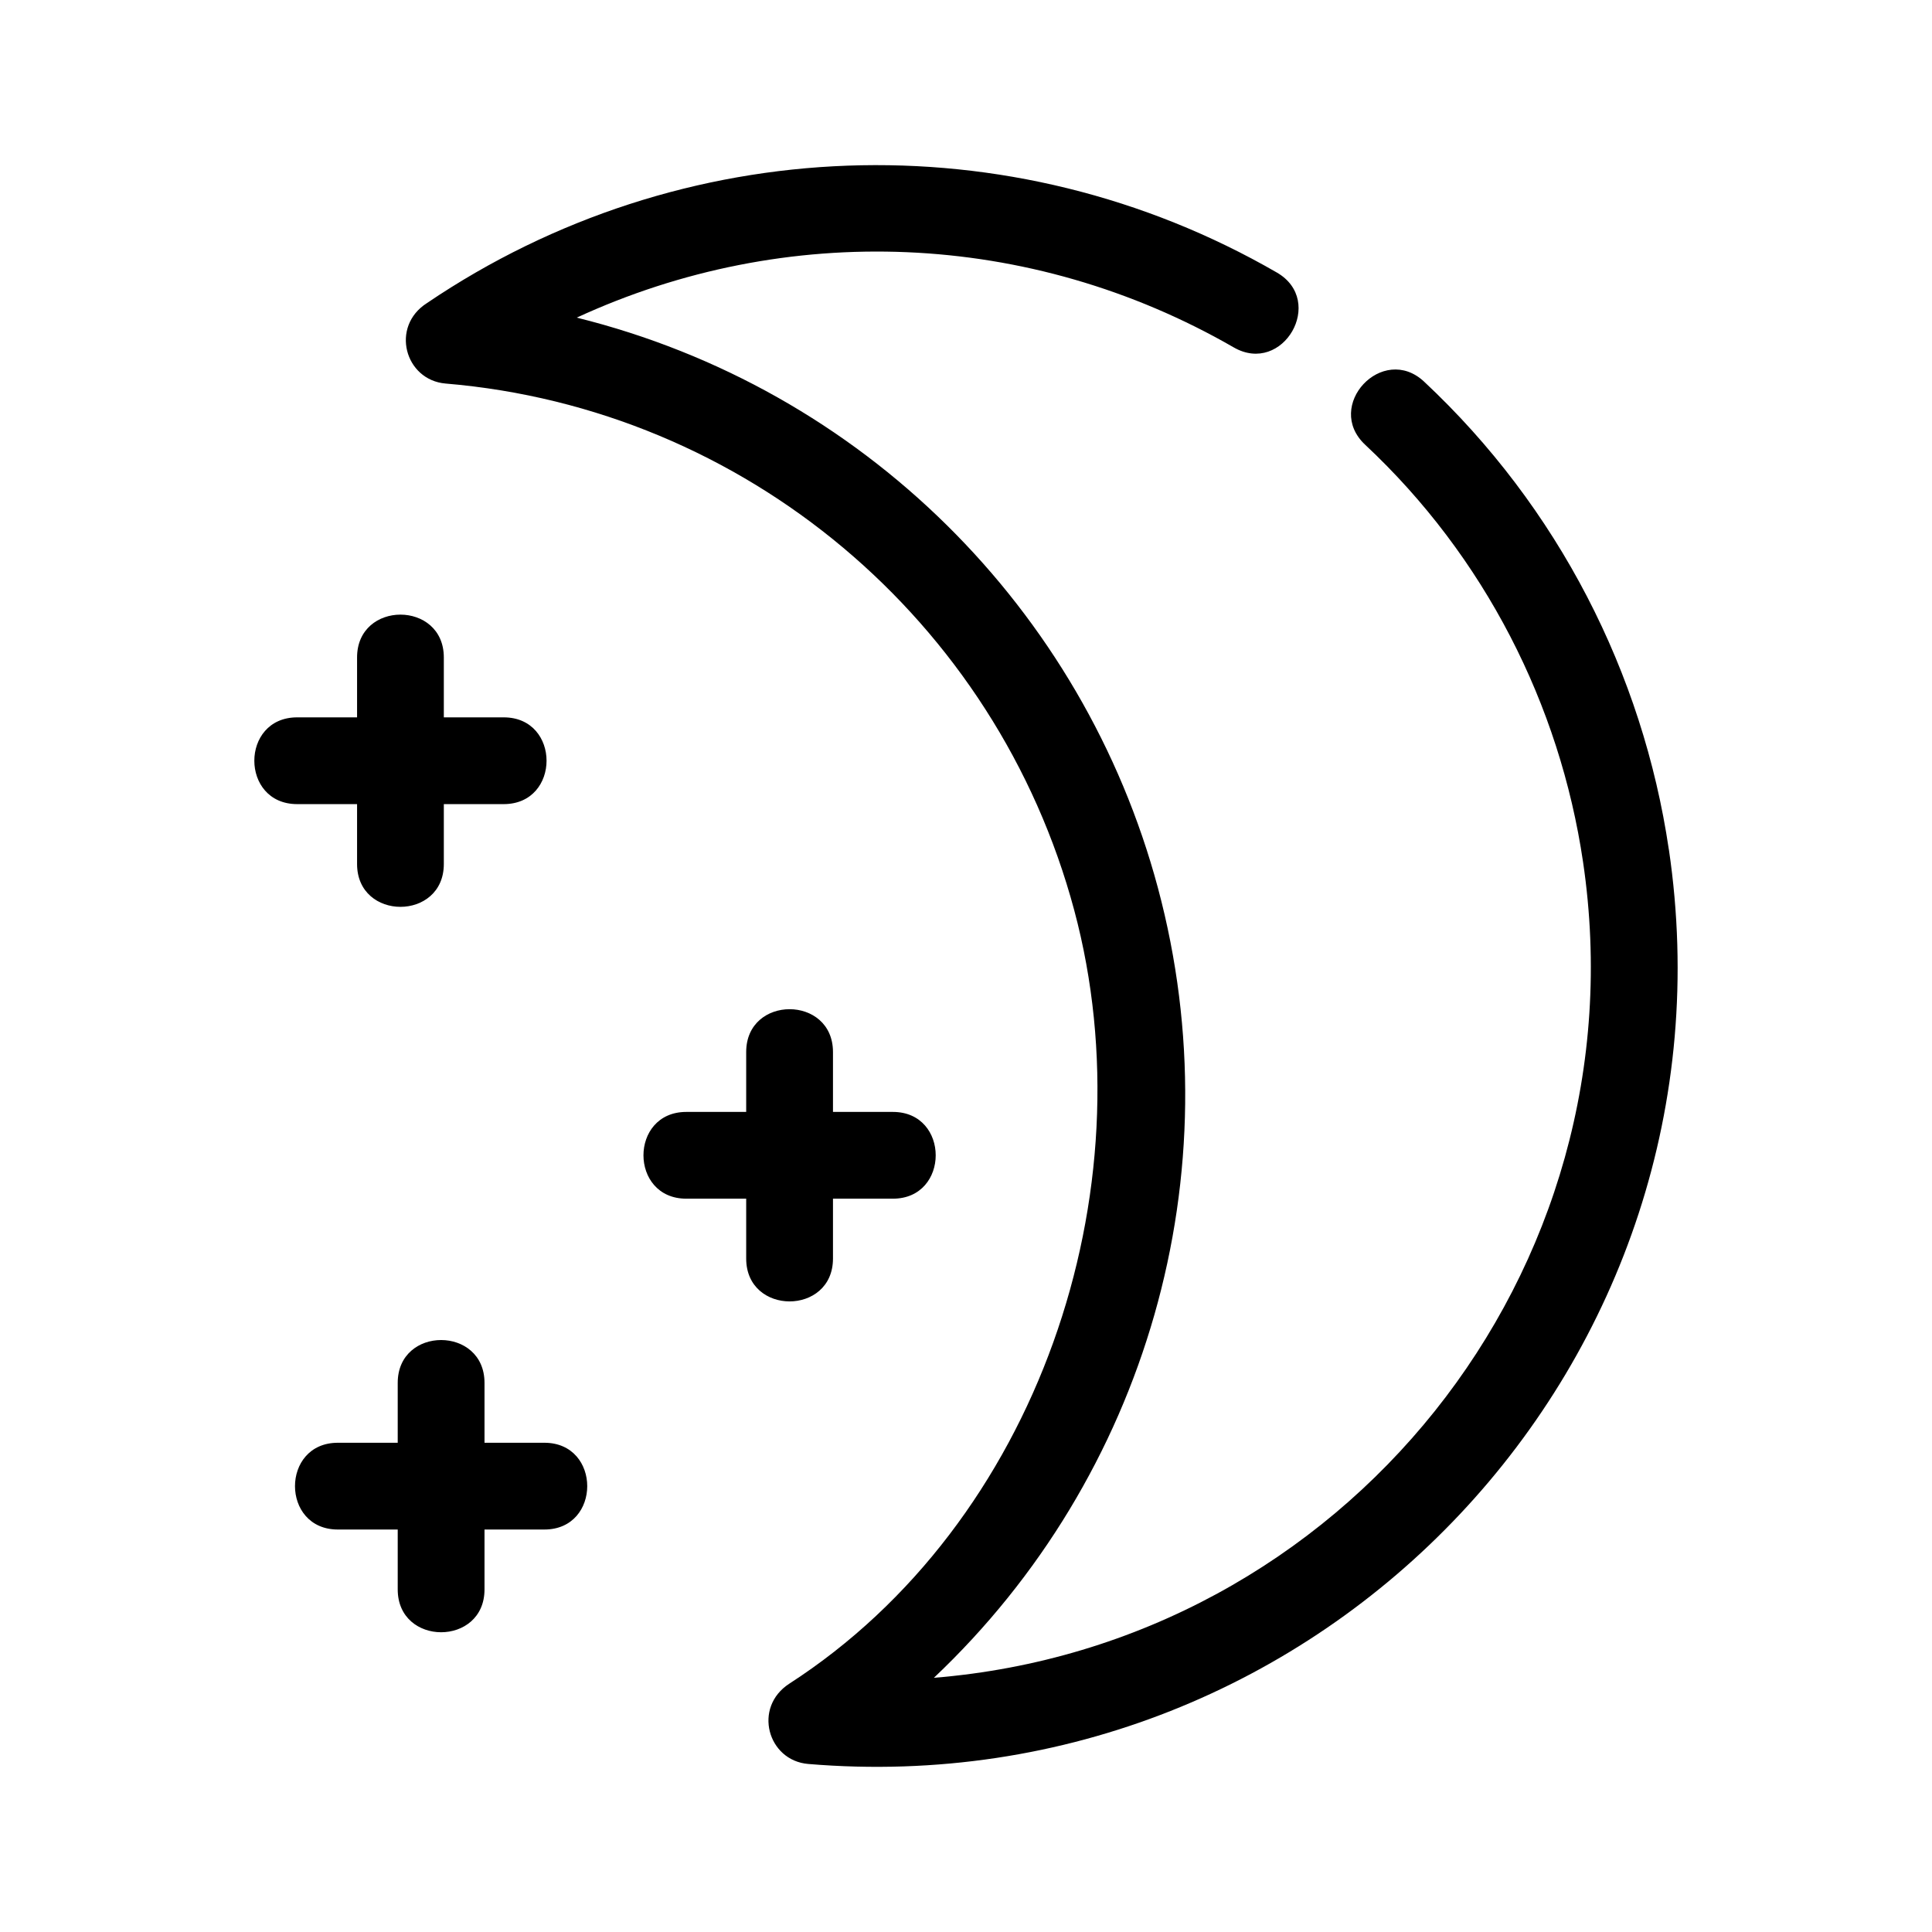 <?xml version="1.0" encoding="UTF-8"?>
<!-- Uploaded to: SVG Repo, www.svgrepo.com, Generator: SVG Repo Mixer Tools -->
<svg fill="#000000" width="800px" height="800px" version="1.1" viewBox="144 144 512 512" xmlns="http://www.w3.org/2000/svg">
 <path d="m586.26 369.06c20.02 135.25-91.621 253.83-228.07 242.41-10.77-0.898-14.723-15.012-5.004-21.285 65.859-42.523 95.488-130.36 75.5-204.95-20.578-76.809-87.27-132.96-166.59-139.59-10.816-0.91-14.727-15.109-4.934-21.332 67.371-45.621 154.74-48.781 225.2-8.098 13.078 7.535 1.637 27.359-11.406 19.852-54.145-31.188-118.71-33.461-174.11-7.891 75.816 18.805 134.26 77.363 154.02 151.14 20.32 75.832-3.039 156.05-59.375 209.32 108.53-8.801 188.11-107.59 172.03-216.24-6.16-41.637-26.051-80.898-57.746-110.54-10.996-10.293 4.637-26.996 15.633-16.711 35.609 33.316 57.945 77.328 64.844 123.93zm-308.77-34.953c15.137 0 15.137 22.992 0 22.992h-15.871v15.871c0 15.137-22.992 15.137-22.992 0v-15.871h-15.875c-15.137 0-15.137-22.992 0-22.992h15.875v-15.875c0-15.133 22.992-15.133 22.992 0v15.875zm10.781 192.24c15.137 0 15.137 22.992 0 22.992h-15.871v15.871c0 15.137-23 15.137-23 0v-15.871h-15.871c-15.137 0-15.137-22.992 0-22.992h15.871v-15.871c0-15.137 23-15.137 23 0v15.871zm92.348-87.676c15.137 0 15.137 22.992 0 22.992h-15.871v15.871c0 15.137-23 15.137-23 0v-15.871h-15.871c-15.137 0-15.137-22.992 0-22.992h15.871v-15.871c0-15.137 23-15.137 23 0v15.871z"/>
</svg>